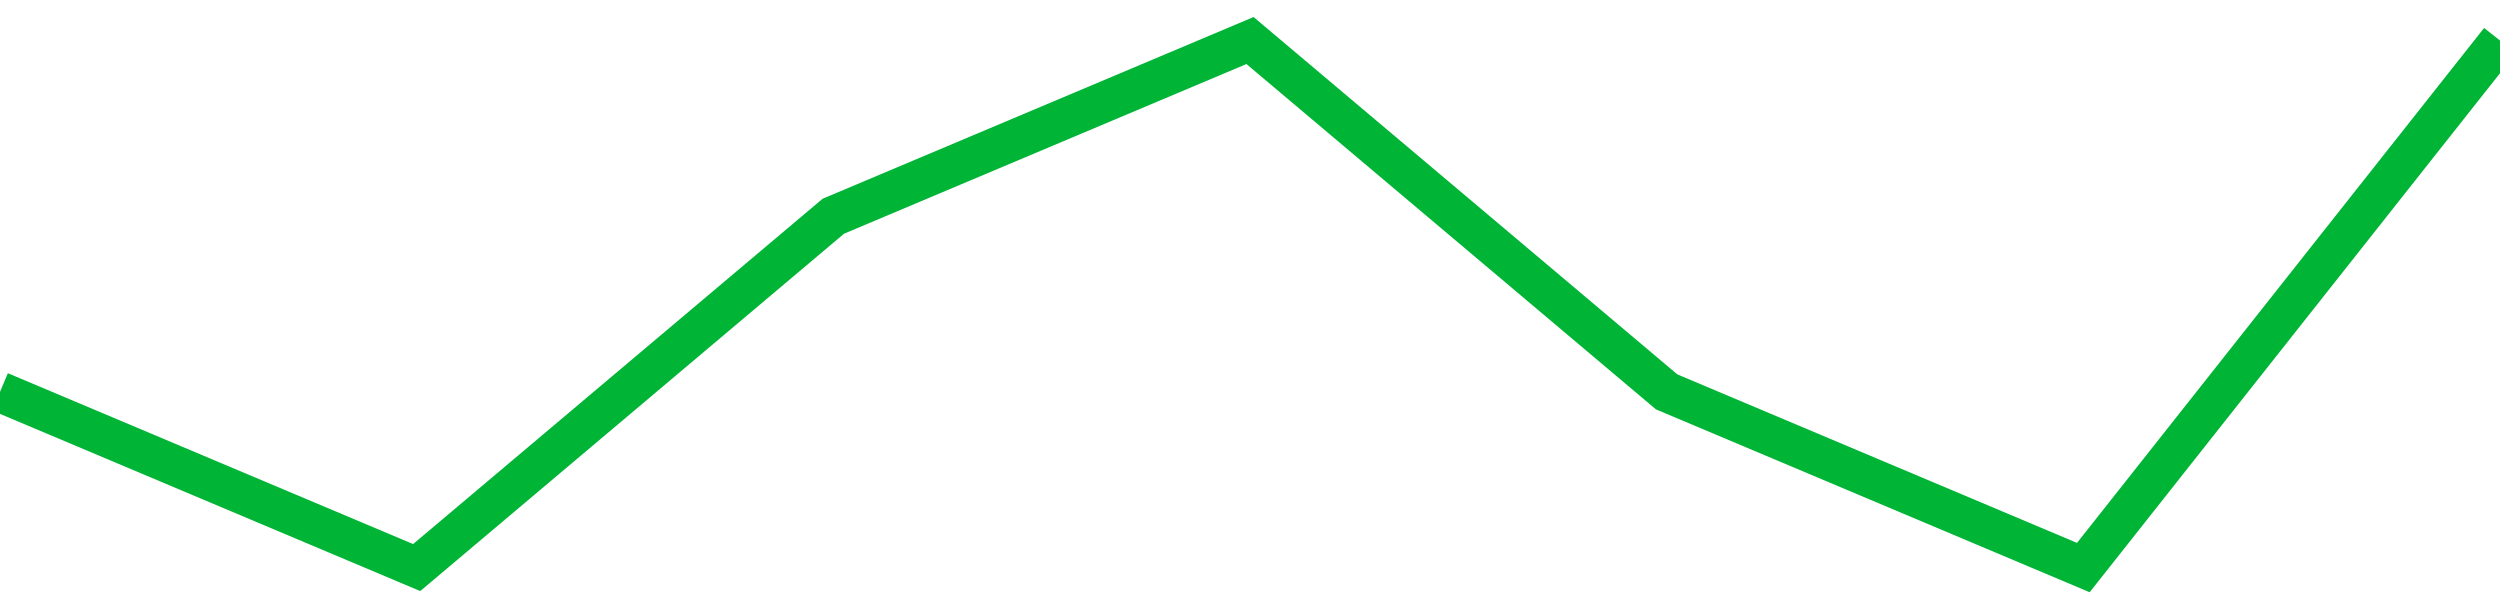 <!-- Generated with https://github.com/jxxe/sparkline/ --><svg viewBox="0 0 185 45" class="sparkline" xmlns="http://www.w3.org/2000/svg"><path class="sparkline--fill" d="M 0 29 L 0 29 L 30.833 42 L 61.667 16 L 92.5 3 L 123.333 29 L 154.167 42 L 185 3 V 45 L 0 45 Z" stroke="none" fill="none" ></path><path class="sparkline--line" d="M 0 29 L 0 29 L 30.833 42 L 61.667 16 L 92.5 3 L 123.333 29 L 154.167 42 L 185 3" fill="none" stroke-width="3" stroke="#00B436" ></path></svg>